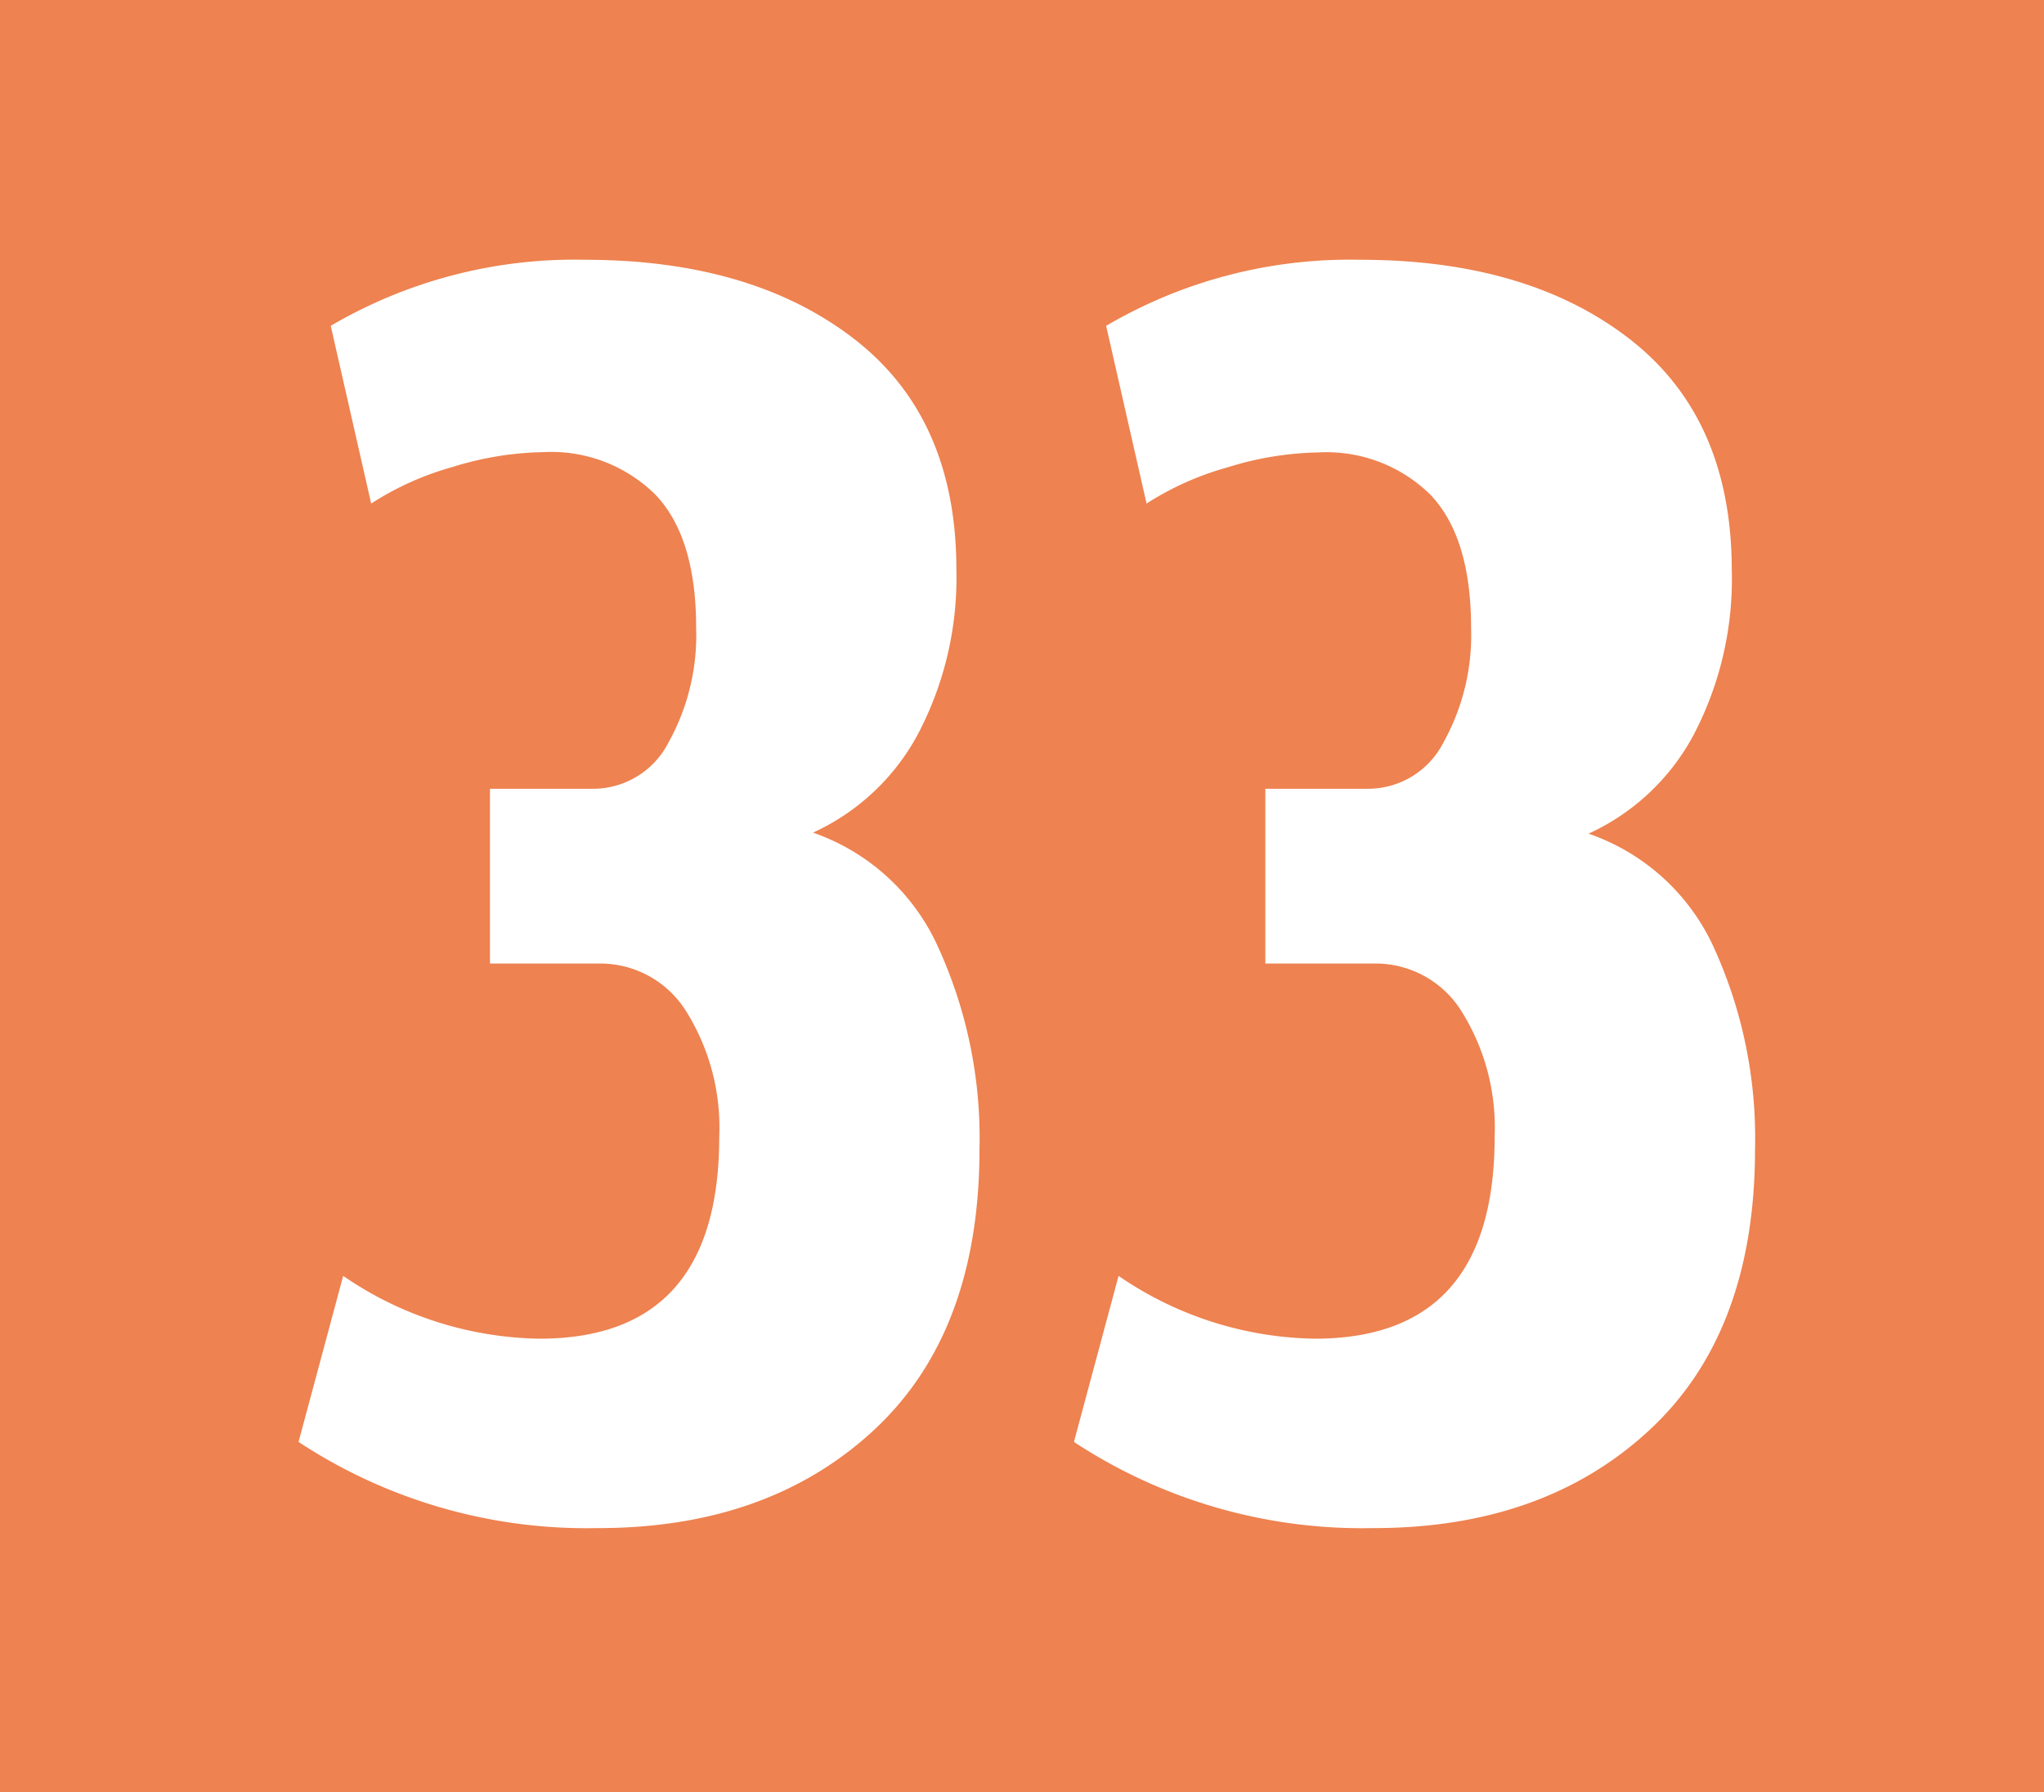 <svg id="Calque_1" data-name="Calque 1" xmlns="http://www.w3.org/2000/svg" viewBox="0 0 138 121"><defs><style>.cls-1{fill:#ee8250;}.cls-2{fill:#fff;}</style></defs><rect class="cls-1" width="138" height="121"/><path class="cls-2" d="M156.17,97.31l3-11.16a24,24,0,0,0,13.25,4.24q12.15,0,12.14-13.65a14.78,14.78,0,0,0-2.2-8.4,6.84,6.84,0,0,0-6-3.28h-7.28V53.26H176a5.72,5.72,0,0,0,5.13-3.12A14.9,14.9,0,0,0,183,42.39c0-4.08-.92-7.08-2.76-9a10,10,0,0,0-7.58-2.86,21.63,21.63,0,0,0-6.1,1A20,20,0,0,0,161.06,34l-2.73-12a32.51,32.51,0,0,1,17.14-4.46q11.28,0,18.19,5.34t6.91,15.57A22.67,22.67,0,0,1,198,49.52a15.2,15.2,0,0,1-7.11,6.7A14.46,14.46,0,0,1,199.36,64a31,31,0,0,1,2.77,13.59q0,12.38-7.16,19t-18.7,6.59a35.35,35.35,0,0,1-20.1-5.81Z" transform="translate(-136)"/><path class="cls-2" d="M208.52,97.31l3-11.16a24,24,0,0,0,13.25,4.24q12.15,0,12.14-13.65a14.78,14.78,0,0,0-2.2-8.4,6.84,6.84,0,0,0-6-3.28h-7.28V53.26h6.89a5.72,5.72,0,0,0,5.13-3.12,14.9,14.9,0,0,0,1.87-7.75c0-4.08-.92-7.08-2.76-9A10,10,0,0,0,225,30.55a21.63,21.63,0,0,0-6.1,1A20,20,0,0,0,213.41,34l-2.73-12a32.51,32.51,0,0,1,17.14-4.46q11.3,0,18.19,5.34t6.91,15.57a22.67,22.67,0,0,1-2.56,11.14,15.2,15.2,0,0,1-7.11,6.7A14.46,14.46,0,0,1,251.72,64a31,31,0,0,1,2.77,13.59q0,12.38-7.16,19t-18.7,6.59a35.38,35.38,0,0,1-20.11-5.81Z" transform="translate(-136)"/></svg>